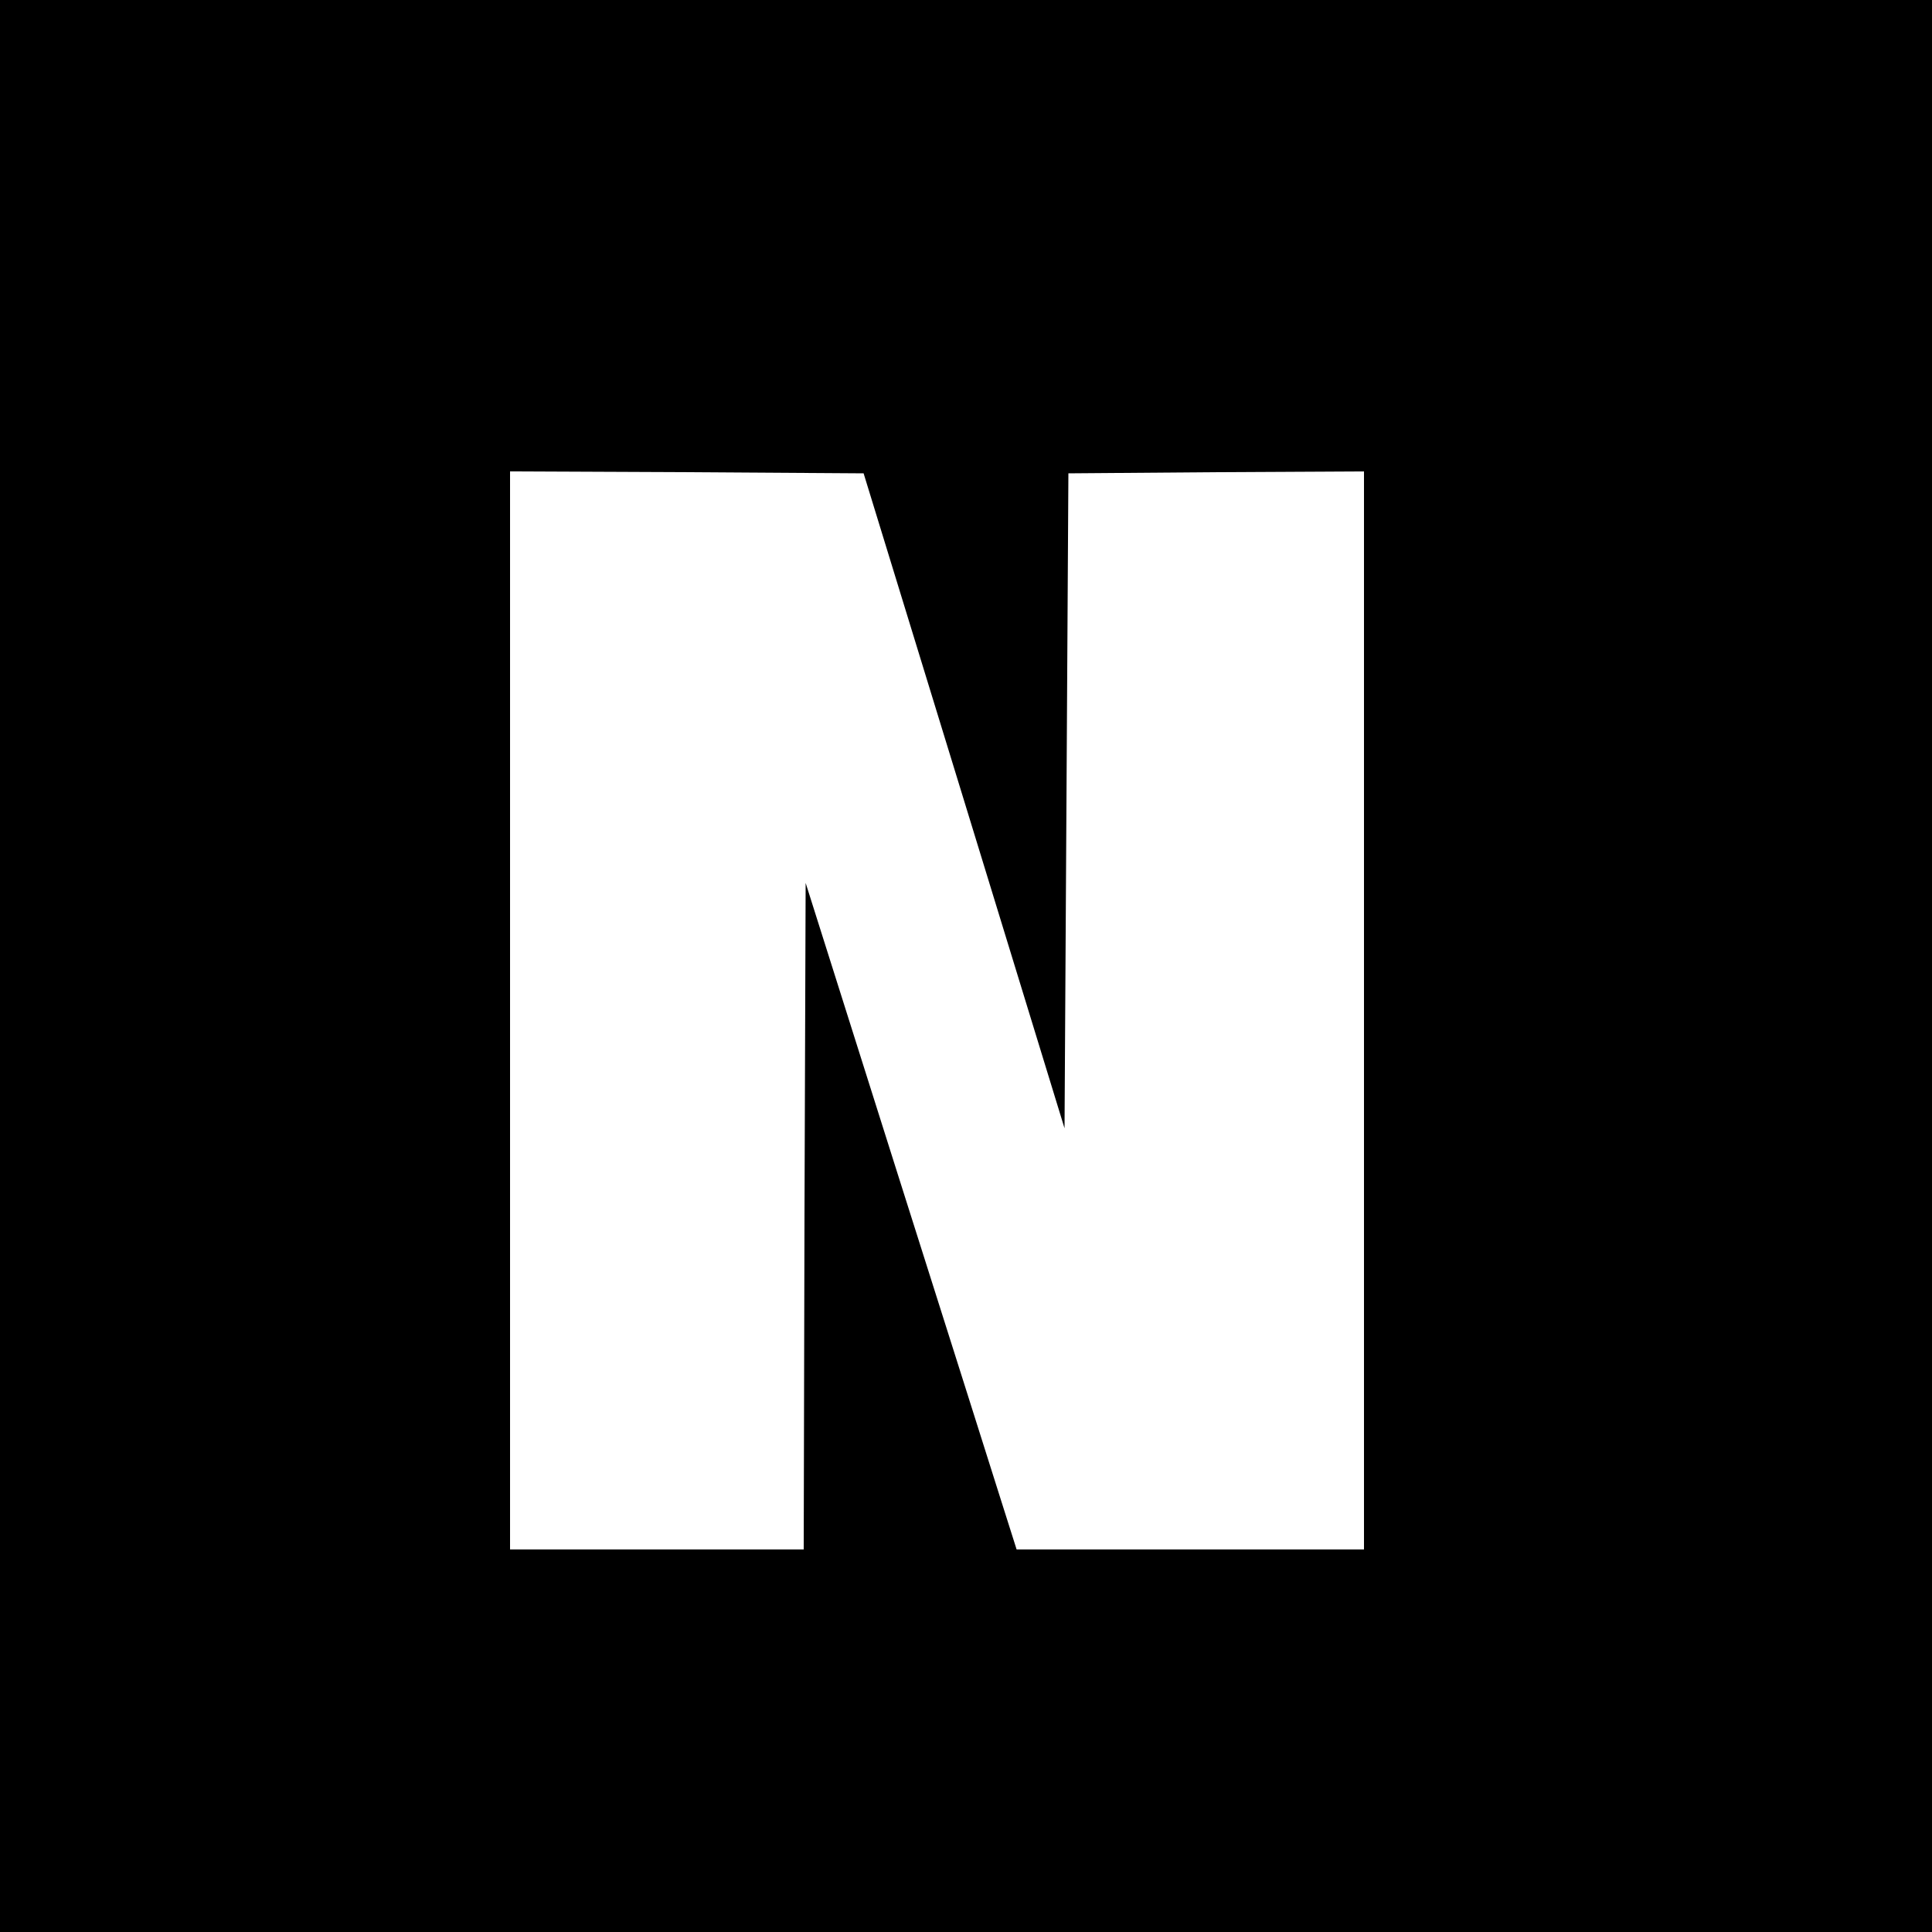 <?xml version="1.0" standalone="no"?>
<!DOCTYPE svg PUBLIC "-//W3C//DTD SVG 20010904//EN"
 "http://www.w3.org/TR/2001/REC-SVG-20010904/DTD/svg10.dtd">
<svg version="1.0" xmlns="http://www.w3.org/2000/svg"
 width="500pt" height="500pt" viewBox="0 0 500 500"
 preserveAspectRatio="xMidYMid meet">
<g transform="translate(0,500) scale(0.1,-0.1)"
fill="#000000" stroke="none">
<path d="M0 2500 l0 -2500 2500 0 2500 0 0 2500 0 2500 -2500 0 -2500 0 0
-2500z m2495 428 l260 -848 5 848 5 847 383 3 382 2 0 -1395 0 -1395 -450 0
-449 0 -39 123 c-21 67 -144 455 -273 862 l-234 740 -3 -863 -2 -862 -380 0
-380 0 0 1395 0 1395 457 -2 458 -3 260 -847z"/>
</g>
</svg>
